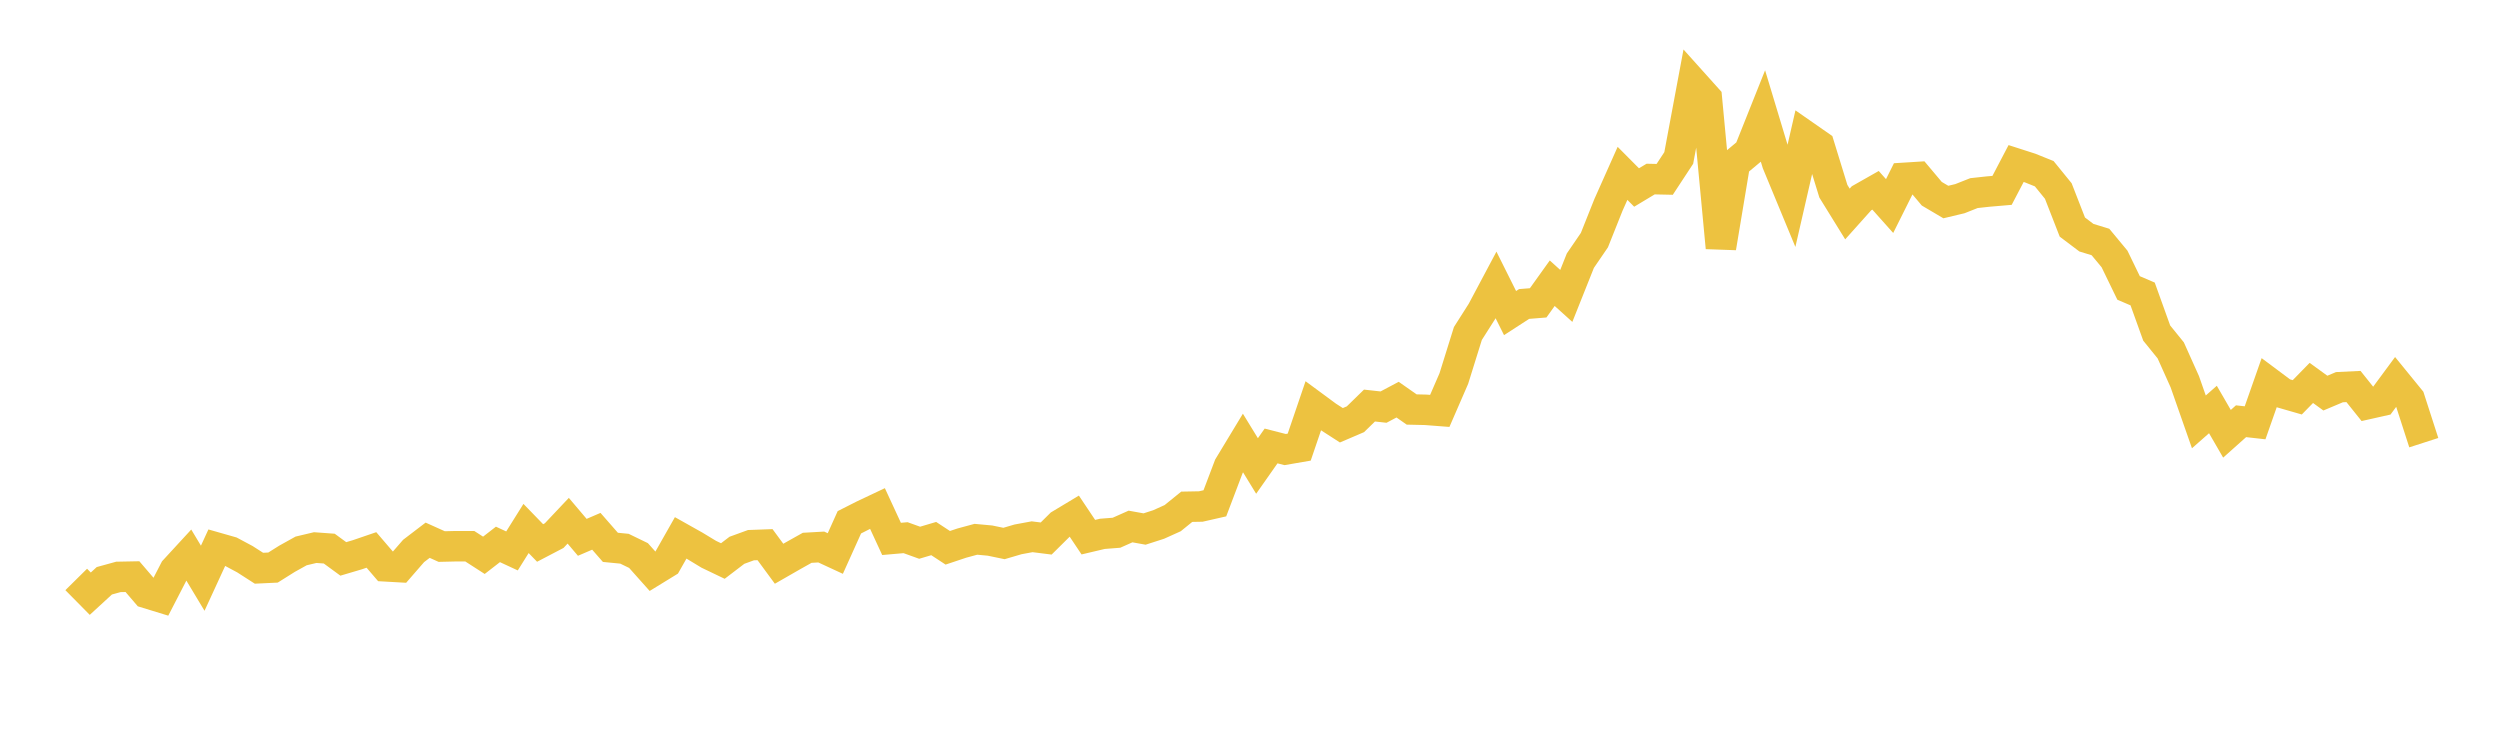 <svg width="164" height="48" xmlns="http://www.w3.org/2000/svg" xmlns:xlink="http://www.w3.org/1999/xlink"><path fill="none" stroke="rgb(237,194,64)" stroke-width="2" d="M5,38.012L5.922,38.946L6.844,38.099L7.766,37.845L8.689,37.827L9.611,38.903L10.533,39.186L11.455,37.4L12.377,36.398L13.299,37.932L14.222,35.928L15.144,36.191L16.066,36.684L16.988,37.276L17.91,37.232L18.832,36.653L19.754,36.141L20.677,35.922L21.599,35.989L22.521,36.664L23.443,36.391L24.365,36.076L25.287,37.152L26.21,37.204L27.132,36.143L28.054,35.439L28.976,35.854L29.898,35.832L30.82,35.833L31.743,36.428L32.665,35.713L33.587,36.141L34.509,34.668L35.431,35.619L36.353,35.137L37.275,34.16L38.198,35.249L39.12,34.852L40.042,35.906L40.964,35.996L41.886,36.443L42.808,37.477L43.731,36.911L44.653,35.285L45.575,35.803L46.497,36.361L47.419,36.803L48.341,36.099L49.263,35.763L50.186,35.729L51.108,36.982L52.03,36.453L52.952,35.936L53.874,35.884L54.796,36.311L55.719,34.262L56.641,33.795L57.563,33.359L58.485,35.352L59.407,35.272L60.329,35.604L61.251,35.33L62.174,35.935L63.096,35.627L64.018,35.377L64.94,35.462L65.862,35.653L66.784,35.382L67.707,35.211L68.629,35.327L69.551,34.413L70.473,33.859L71.395,35.238L72.317,35.02L73.24,34.948L74.162,34.538L75.084,34.704L76.006,34.407L76.928,33.991L77.85,33.244L78.772,33.227L79.695,33.017L80.617,30.587L81.539,29.062L82.461,30.568L83.383,29.255L84.305,29.491L85.228,29.332L86.15,26.624L87.072,27.304L87.994,27.898L88.916,27.503L89.838,26.604L90.76,26.706L91.683,26.217L92.605,26.863L93.527,26.884L94.449,26.955L95.371,24.833L96.293,21.877L97.216,20.425L98.138,18.691L99.06,20.538L99.982,19.941L100.904,19.867L101.826,18.579L102.749,19.412L103.671,17.1L104.593,15.752L105.515,13.44L106.437,11.372L107.359,12.3L108.281,11.746L109.204,11.766L110.126,10.362L111.048,5.424L111.97,6.451L112.892,16.25L113.814,10.719L114.737,9.949L115.659,7.638L116.581,10.694L117.503,12.922L118.425,8.906L119.347,9.548L120.269,12.544L121.192,14.037L122.114,13.007L123.036,12.484L123.958,13.517L124.88,11.67L125.802,11.612L126.725,12.709L127.647,13.253L128.569,13.033L129.491,12.668L130.413,12.567L131.335,12.488L132.257,10.728L133.18,11.025L134.102,11.396L135.024,12.53L135.946,14.896L136.868,15.592L137.79,15.875L138.713,16.988L139.635,18.889L140.557,19.284L141.479,21.848L142.401,22.986L143.323,25.041L144.246,27.675L145.168,26.863L146.09,28.456L147.012,27.633L147.934,27.736L148.856,25.11L149.778,25.798L150.701,26.064L151.623,25.12L152.545,25.788L153.467,25.399L154.389,25.355L155.311,26.508L156.234,26.301L157.156,25.052L158.078,26.183L159,29.039"></path></svg>